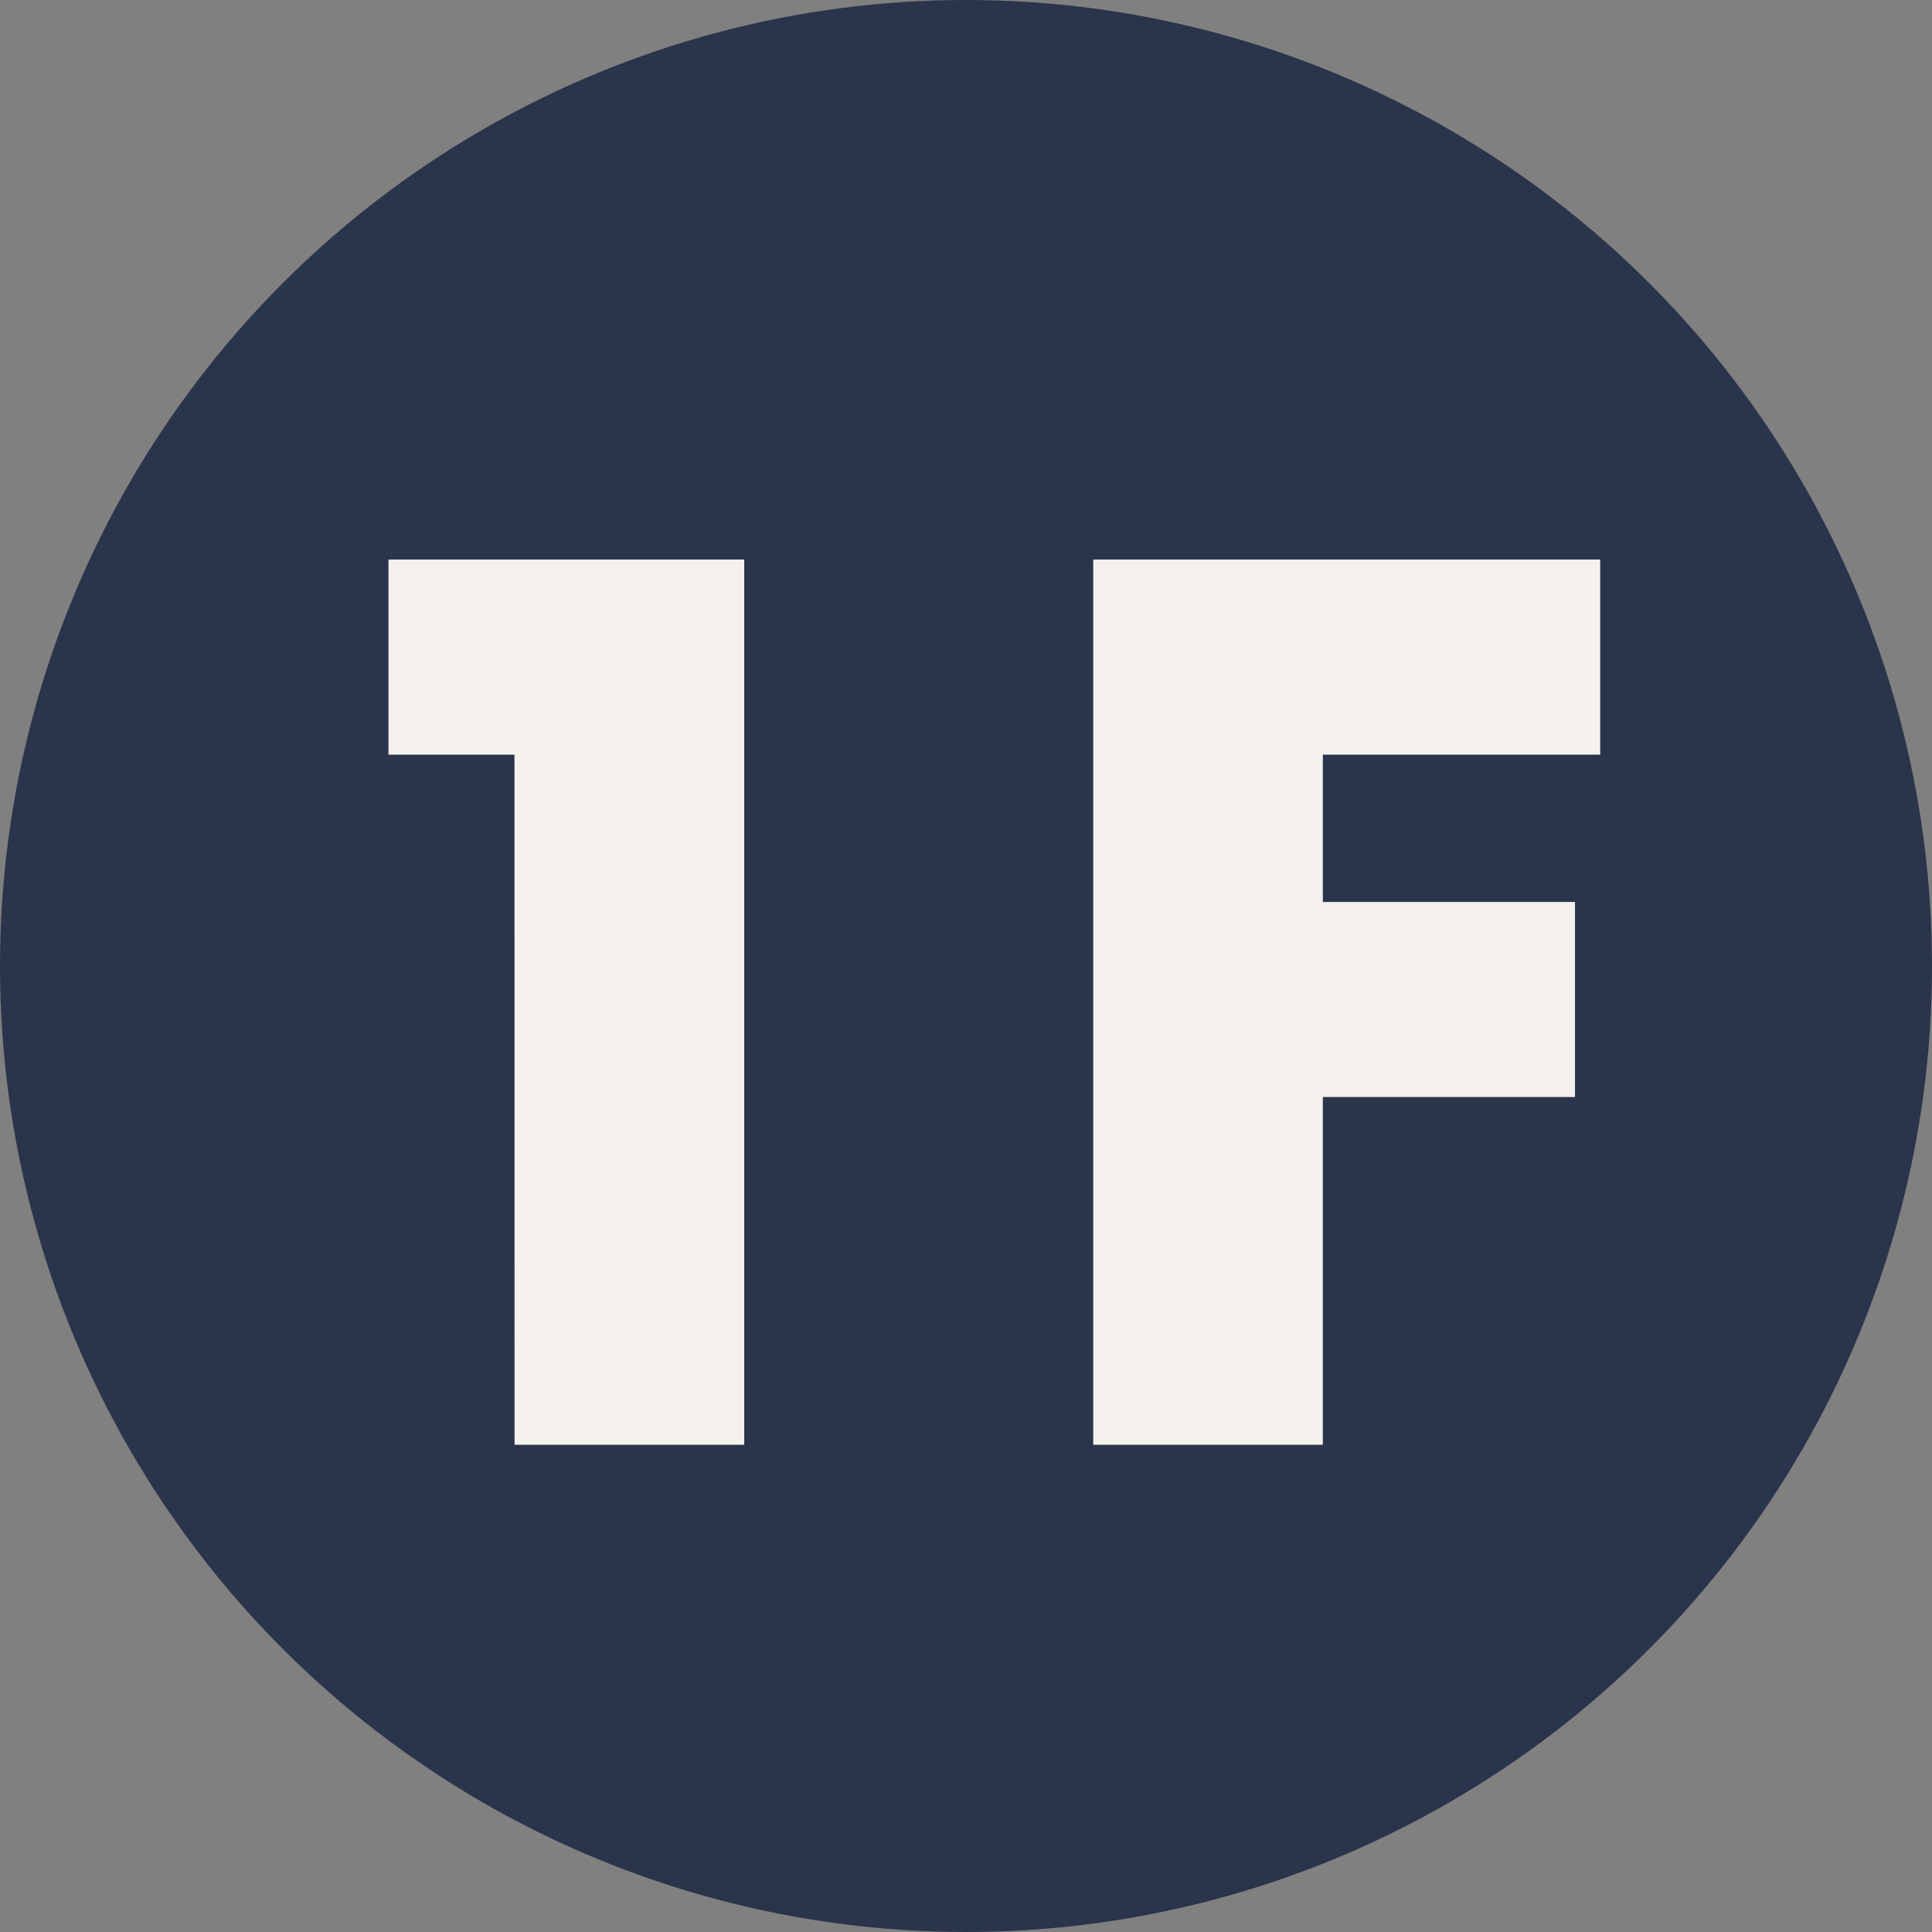<svg xmlns="http://www.w3.org/2000/svg" width="115" height="115" viewBox="0 0 115 115">
  <rect x="0" y="0" width="115" height="115" fill="#808080" stroke="none"/>
  <g id="グループ_286" data-name="グループ 286" transform="translate(-903 -10706)">
    <g id="グループ_36" data-name="グループ 36" transform="translate(760 9492)">
      <circle id="楕円形_1" data-name="楕円形 1" cx="57.5" cy="57.5" r="57.5" transform="translate(143 1214)" fill="#2a344b"/>
      <path id="パス_46" data-name="パス 46" d="M-24.372,0H-10.7V-52.693H-31.877V-41.08h7.5ZM40.25-52.693H10.073V0H23.74V-20.7H38.75V-32.311H23.74V-41.08H40.25Z" transform="translate(198 1300)" fill="#f5f1ed"/>
    </g>
  </g>
</svg>
